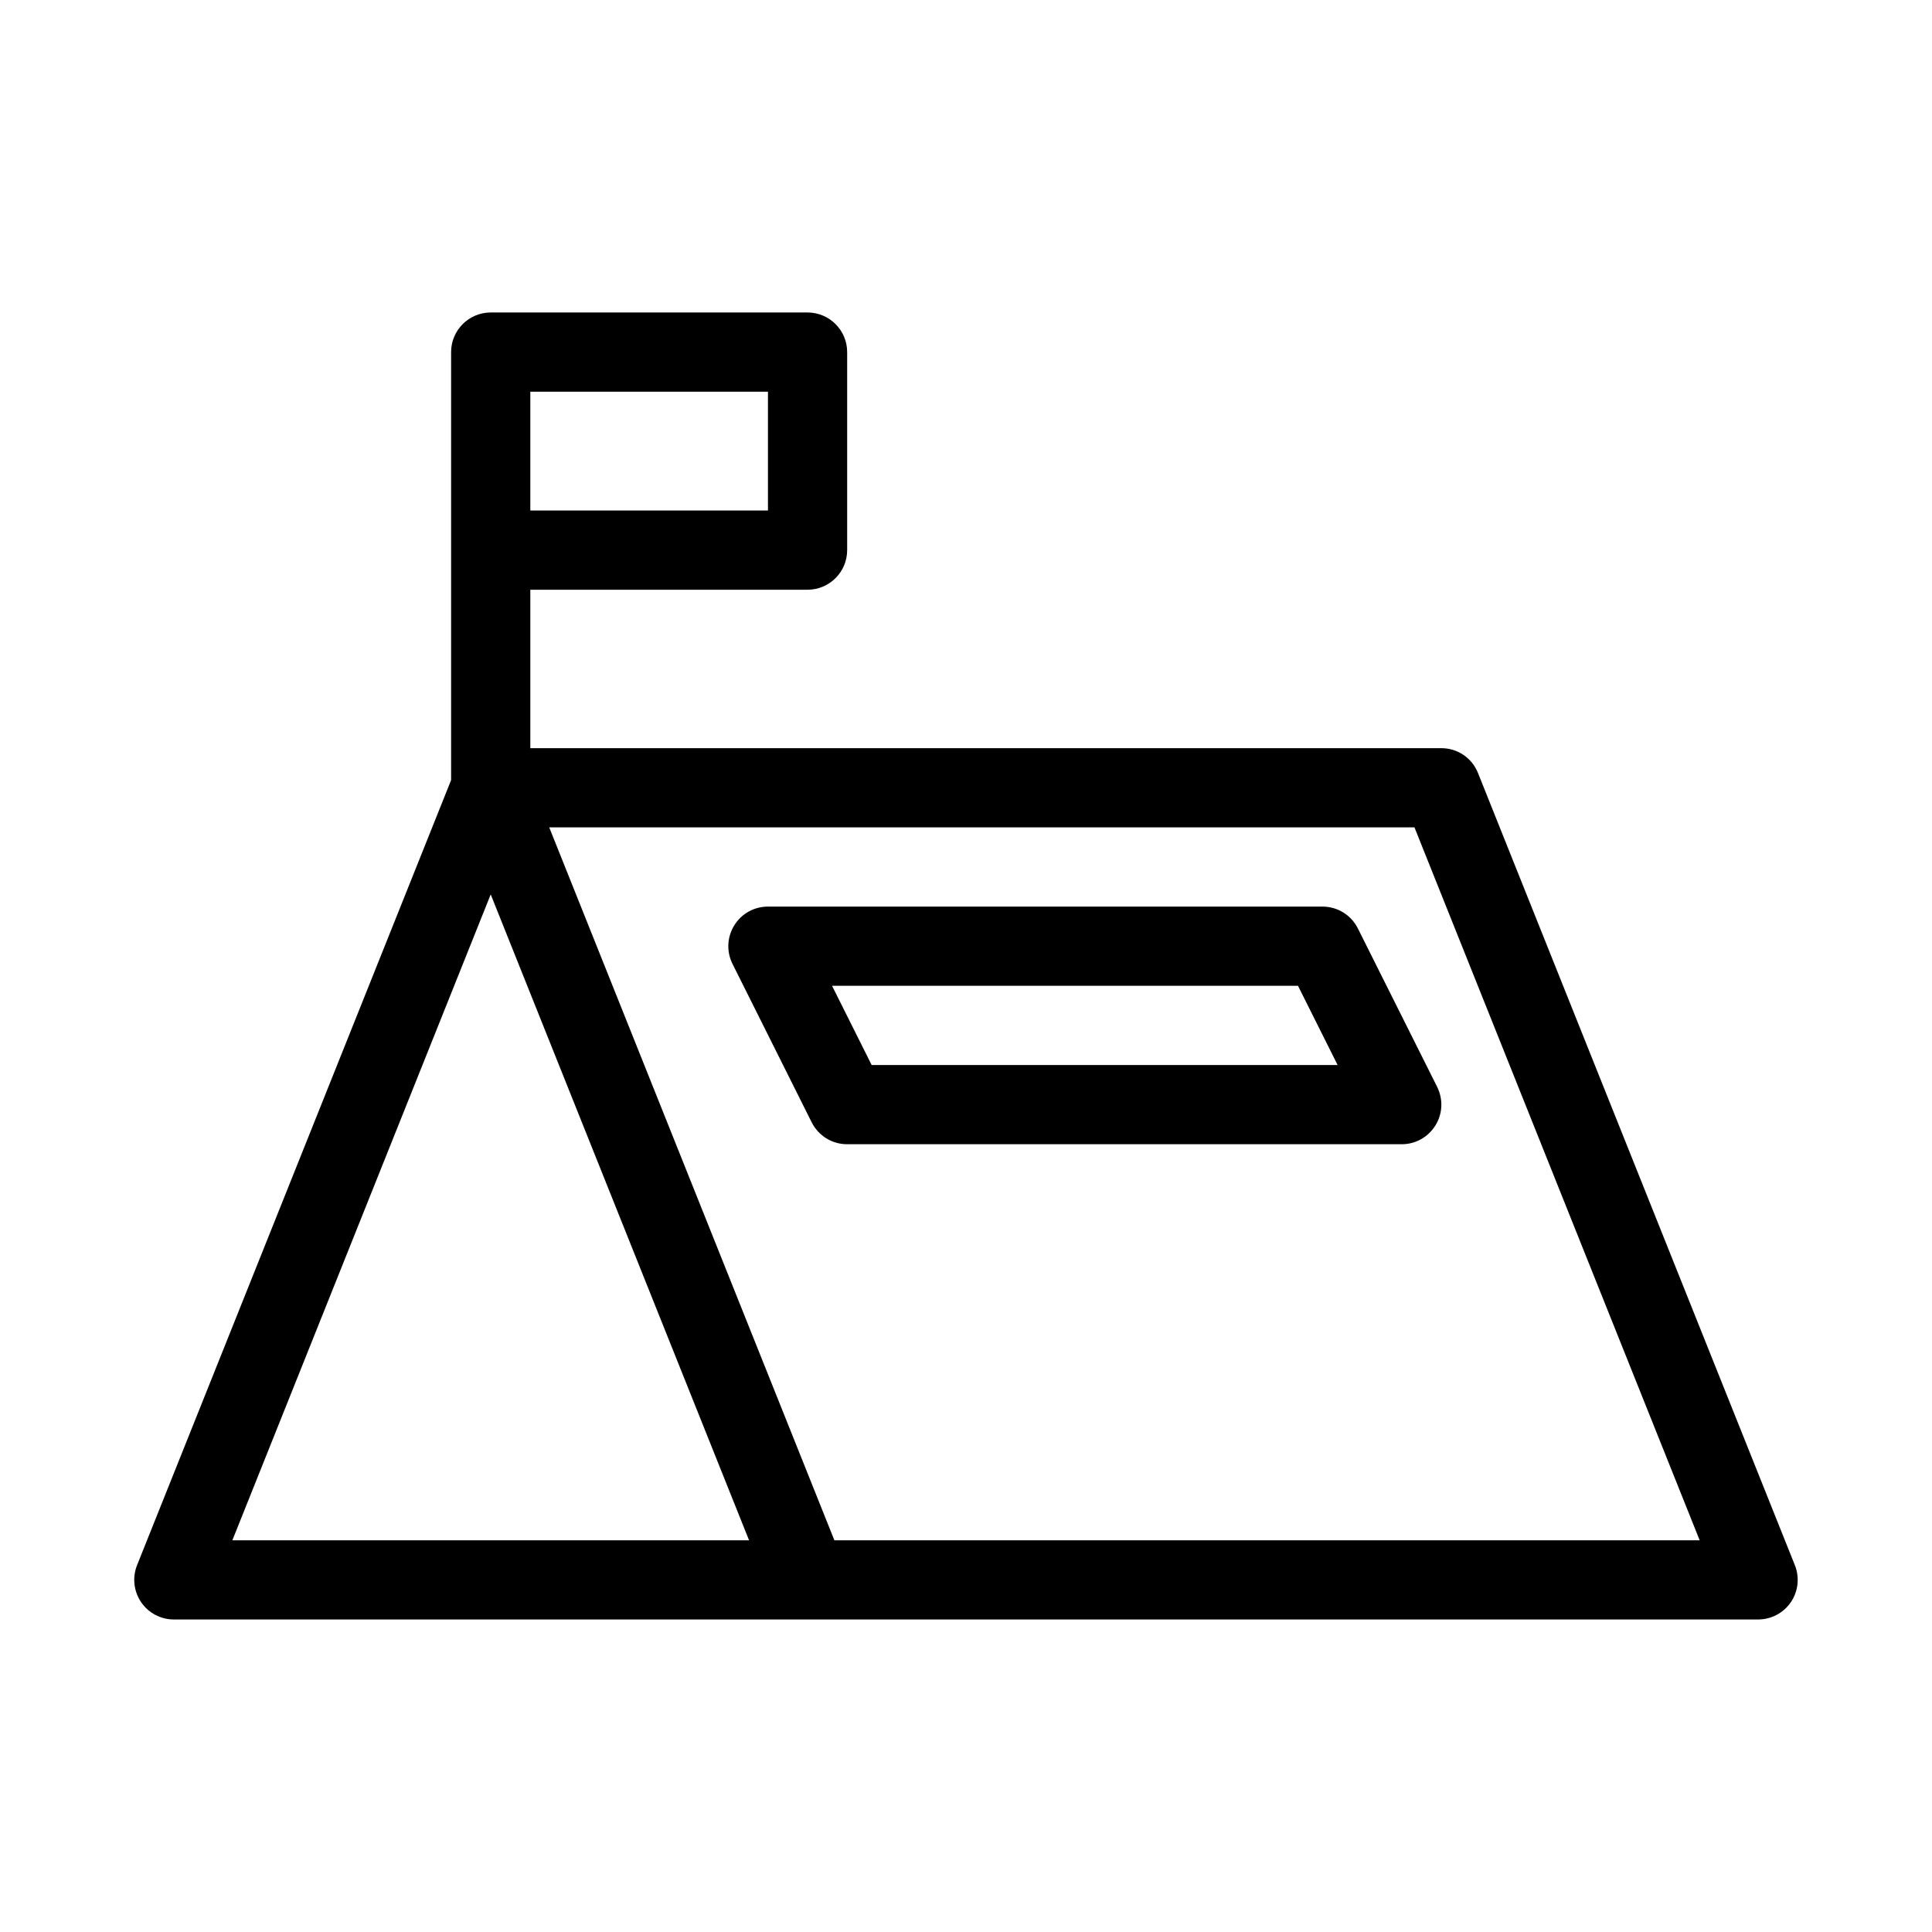 <?xml version="1.0" encoding="UTF-8"?>
<!-- Uploaded to: ICON Repo, www.svgrepo.com, Generator: ICON Repo Mixer Tools -->
<svg fill="#000000" width="800px" height="800px" version="1.1" viewBox="144 144 512 512" xmlns="http://www.w3.org/2000/svg">
 <g>
  <path d="m535.69 348.87c-1.594-4.008-5.418-6.602-9.742-6.602h-241.41v-41.984h73.473c5.785 0 10.496-4.703 10.496-10.496v-52.48c0-5.793-4.711-10.496-10.496-10.496h-83.969c-5.785 0-10.496 4.703-10.496 10.496v113.43l-83.223 208.05c-1.289 3.234-0.891 6.875 1.059 9.781 1.953 2.887 5.207 4.609 8.691 4.609h419.84c3.496 0 6.75-1.73 8.703-4.617 1.941-2.875 2.332-6.527 1.039-9.773zm-251.15-101.07h62.977v31.488h-62.977zm-78.961 304.39 68.465-171.16 68.465 171.16zm159.54 0-75.57-188.93h229.3l75.582 188.93z"/>
  <path d="m503.85 390.05c-1.797-3.578-5.394-5.793-9.387-5.793h-146.94c-3.664 0-7 1.859-8.934 4.977-1.93 3.117-2.098 6.938-0.461 10.223l20.992 41.996c1.805 3.566 5.406 5.781 9.395 5.781h146.95c3.652 0 6.992-1.859 8.941-4.996 1.922-3.106 2.078-6.906 0.453-10.203zm-128.85 36.191-10.496-20.992h123.48l10.496 20.992z"/>
 </g>
</svg>